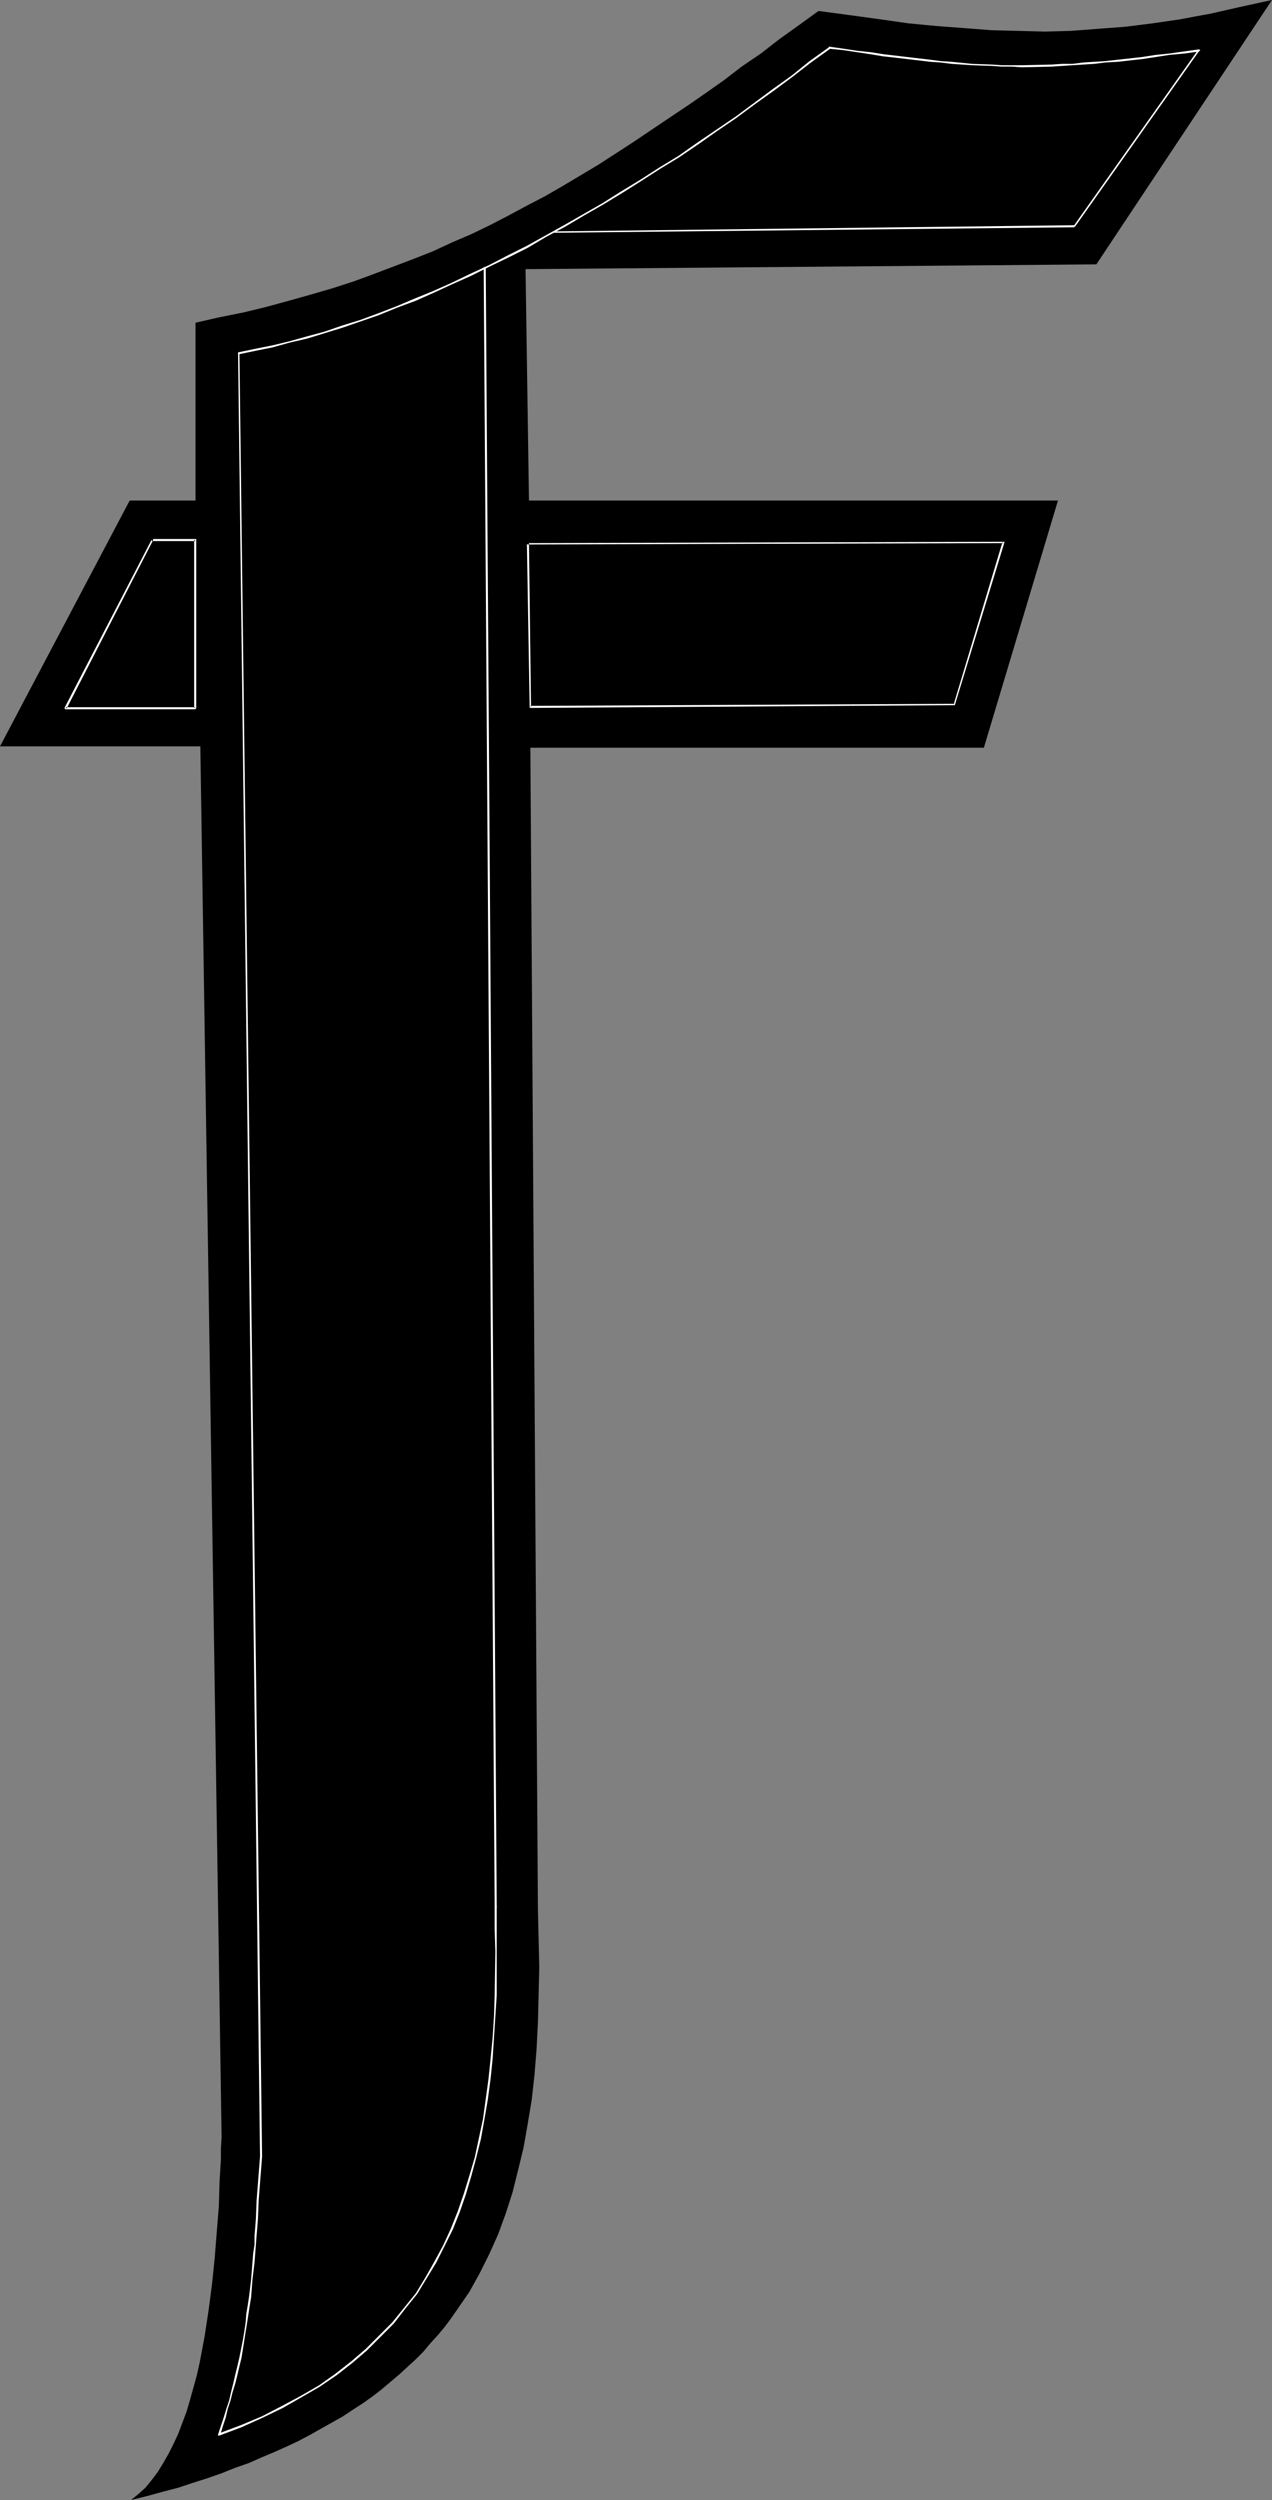 <?xml version="1.0" encoding="UTF-8" standalone="no"?>
<svg
   version="1.0"
   width="79.26mm"
   height="155.668mm"
   id="svg10"
   sodipodi:docname="Gothic F 2.wmf"
   xmlns:inkscape="http://www.inkscape.org/namespaces/inkscape"
   xmlns:sodipodi="http://sodipodi.sourceforge.net/DTD/sodipodi-0.dtd"
   xmlns="http://www.w3.org/2000/svg"
   xmlns:svg="http://www.w3.org/2000/svg">
  <rect width="100%" height="100%" fill="#808080" stroke="none"/>
  <sodipodi:namedview
     id="namedview10"
     pagecolor="#ffffff"
     bordercolor="#000000"
     borderopacity="0.25"
     inkscape:showpageshadow="2"
     inkscape:pageopacity="0.0"
     inkscape:pagecheckerboard="0"
     inkscape:deskcolor="#d1d1d1"
     inkscape:document-units="mm" />
  <defs
     id="defs1">
    <pattern
       id="WMFhbasepattern"
       patternUnits="userSpaceOnUse"
       width="6"
       height="6"
       x="0"
       y="0" />
  </defs>
  <path
     style="fill:#000000;fill-opacity:1;fill-rule:evenodd;stroke:none"
     d="M 258.201,62.213 299.564,0 l -3.716,0.808 -3.716,0.808 -3.555,0.808 -3.555,0.808 -3.555,0.646 -3.393,0.646 -6.625,0.97 -6.463,0.808 -6.463,0.485 -6.302,0.485 -6.14,0.162 -6.302,-0.162 -6.302,-0.162 -6.302,-0.485 -6.463,-0.485 -6.786,-0.646 -6.786,-0.97 -7.109,-0.97 -3.555,-0.485 -3.716,-0.485 -4.686,3.393 -4.524,3.232 -4.363,3.393 -4.524,3.07 -4.201,3.232 -4.363,3.07 -4.201,2.909 -4.363,2.909 -8.402,5.656 -8.24,5.333 -8.402,5.009 -4.201,2.424 -4.363,2.262 -4.201,2.262 -4.363,2.262 -4.363,2.101 -4.524,1.939 -4.524,2.101 -4.524,1.778 -4.686,1.778 -4.686,1.778 -4.847,1.778 -5.009,1.616 -5.009,1.454 -5.17,1.454 -5.332,1.454 -5.332,1.293 -5.655,1.131 -5.655,1.293 V 117.8 H 30.538 L 0,175.65 h 47.181 l 5.009,327.384 -0.162,2.585 v 2.585 l -0.162,2.585 -0.162,2.747 -0.162,5.656 -0.485,5.979 -0.485,6.14 -0.646,6.302 -0.808,6.14 -0.969,6.302 -1.131,5.979 -0.646,2.909 -0.808,2.909 -0.808,2.909 -0.808,2.747 -0.969,2.585 -0.969,2.585 -1.131,2.424 -1.131,2.262 -1.293,2.262 -1.293,2.101 -1.454,1.939 -1.454,1.778 -1.616,1.454 -1.777,1.454 3.878,-0.97 3.555,-0.97 3.716,-0.97 3.393,-1.131 3.555,-1.131 3.232,-1.131 3.232,-1.293 3.232,-1.131 2.908,-1.293 3.07,-1.293 2.908,-1.293 2.747,-1.293 2.747,-1.454 2.585,-1.454 2.585,-1.454 2.585,-1.454 2.424,-1.616 2.262,-1.454 2.262,-1.616 2.101,-1.616 2.101,-1.778 2.101,-1.778 1.939,-1.778 1.939,-1.778 1.777,-1.778 1.616,-1.939 1.777,-1.939 1.616,-1.939 1.454,-1.939 1.454,-2.101 1.454,-2.101 1.454,-2.101 2.424,-4.363 2.262,-4.525 2.101,-4.686 1.777,-4.848 1.616,-5.009 1.293,-5.171 1.293,-5.332 0.969,-5.494 0.969,-5.817 0.646,-5.817 0.485,-5.979 0.323,-6.302 0.162,-6.464 0.162,-6.625 -0.162,-6.787 -0.162,-6.948 -1.777,-273.251 h 106.803 l 17.45,-58.173 H 124.576 l -0.808,-54.456 z"
     id="path1" />
  <path
     style="fill:#ffffff;fill-opacity:1;fill-rule:evenodd;stroke:none"
     d="m 130.393,54.456 v 0 0 h -0.162 v 0.162 0 0.162 0 0 h 0.162 v 0 0 L 253.03,53.487 v 0 -0.162 h 0.162 v 0 l 29.245,-41.367 h 0.162 v -0.162 l -0.162,-0.162 v 0 0 h -0.162 -0.162 v 0.162 l -29.245,41.367 0.162,-0.162 z"
     id="path2" />
  <path
     style="fill:#ffffff;fill-opacity:1;fill-rule:evenodd;stroke:none"
     d="m 282.437,12.119 v 0 -0.162 h 0.162 v -0.162 h -0.162 V 11.635 h -0.162 l -3.555,0.485 -3.393,0.485 -3.232,0.323 -3.07,0.485 -2.908,0.323 -2.908,0.323 -2.908,0.323 -2.585,0.162 -2.585,0.162 -2.585,0.323 h -2.424 l -2.424,0.162 -7.109,0.162 h -2.262 -2.424 l -2.262,-0.162 -4.686,-0.162 -4.847,-0.485 -2.585,-0.162 -2.424,-0.323 -2.747,-0.323 -2.747,-0.323 -2.747,-0.323 -2.747,-0.323 -3.07,-0.485 -3.07,-0.323 -3.232,-0.485 -3.393,-0.485 v 0 0 l -0.162,0.162 v 0 0.162 0.162 0 h 0.162 v 0 l 3.232,0.323 3.232,0.485 3.232,0.485 2.908,0.485 2.908,0.323 2.747,0.323 2.747,0.323 2.747,0.323 2.424,0.162 2.585,0.323 4.847,0.323 4.686,0.162 2.262,0.162 h 2.424 l 2.262,0.162 7.109,-0.162 2.424,-0.162 2.424,-0.162 2.585,-0.162 2.585,-0.162 2.585,-0.323 2.908,-0.162 2.908,-0.323 2.908,-0.323 3.232,-0.485 3.07,-0.485 3.555,-0.323 z"
     id="path3" />
  <path
     style="fill:#ffffff;fill-opacity:1;fill-rule:evenodd;stroke:none"
     d="m 195.509,11.473 v -0.162 -0.162 0 l -0.162,-0.162 h -0.162 v 0.162 l -4.524,3.232 -4.201,3.393 -4.524,3.232 -4.363,3.232 -4.363,3.232 -4.524,3.07 -4.524,3.07 -4.363,3.07 -4.524,2.747 -4.524,2.909 -4.524,2.747 -4.363,2.747 -4.524,2.585 -4.524,2.585 -4.363,2.424 -4.363,2.424 -4.524,2.262 -4.363,2.262 -4.524,2.101 -4.363,2.101 -4.363,1.939 -4.363,1.778 -4.201,1.778 -4.201,1.616 -4.363,1.616 -4.201,1.293 -4.201,1.454 -4.201,1.131 -4.039,1.131 -4.039,0.97 -4.039,0.808 -3.878,0.808 h -0.162 v 0.162 0 0 0.162 0.162 0 h 0.162 v 0 l 3.878,-0.808 4.039,-0.808 4.039,-1.131 4.201,-0.97 4.201,-1.293 4.201,-1.293 4.201,-1.454 4.201,-1.454 4.363,-1.778 4.363,-1.616 4.363,-1.939 4.201,-1.939 4.363,-1.939 4.524,-2.262 4.363,-2.101 4.524,-2.262 4.363,-2.585 4.524,-2.424 4.363,-2.585 4.524,-2.585 4.524,-2.747 4.363,-2.747 4.524,-2.909 4.524,-2.747 4.524,-3.07 4.363,-3.07 4.524,-3.07 4.363,-3.232 4.524,-3.232 4.363,-3.232 4.363,-3.393 z"
     id="path4" />
  <path
     style="fill:#ffffff;fill-opacity:1;fill-rule:evenodd;stroke:none"
     d="m 56.39,83.219 v -0.162 0 0 0 l -0.162,-0.162 v 0 l -0.162,0.162 v 0 0 0 0.162 L 61.238,507.558 v 0 0 0.162 h 0.162 v 0 h 0.162 v 0 0 -0.162 h 0.162 v 0 z"
     id="path5" />
  <path
     style="fill:#ffffff;fill-opacity:1;fill-rule:evenodd;stroke:none"
     d="m 61.723,507.558 v -0.162 H 61.561 v 0 -0.162 h -0.162 l -0.162,0.162 v 0 0 0.162 l -0.646,8.241 -0.162,2.101 -0.162,4.201 -0.162,2.101 -0.162,1.939 v 2.101 l -0.323,2.101 -0.162,2.101 -0.323,4.04 -0.485,4.04 -0.323,2.101 -0.323,1.939 -0.162,2.101 -0.323,2.101 -0.323,1.939 -0.808,4.04 -0.485,2.101 -0.485,1.939 -0.485,2.101 -0.485,1.939 -0.485,2.101 -0.646,1.939 -0.646,2.101 -0.646,1.939 -0.646,1.939 v 0.162 0.162 h 0.162 v 0 h 0.162 v 0 -0.162 h 0.162 l 0.646,-2.101 0.646,-1.939 0.485,-2.101 0.646,-1.939 0.485,-1.939 0.646,-2.101 0.485,-1.939 0.485,-2.101 0.485,-1.939 0.646,-4.04 0.323,-2.101 0.323,-1.939 0.323,-2.101 0.323,-2.101 0.323,-1.939 0.323,-4.201 0.485,-4.04 0.162,-2.101 0.162,-2.101 0.162,-2.101 0.162,-1.939 0.162,-2.101 0.162,-4.201 0.162,-2.101 z"
     id="path6" />
  <path
     style="fill:#ffffff;fill-opacity:1;fill-rule:evenodd;stroke:none"
     d="m 51.543,572.679 v 0.162 h -0.162 v 0 0.162 0 0.162 h 0.162 0.162 l 5.17,-1.939 5.009,-2.262 4.686,-2.262 4.524,-2.585 4.201,-2.424 4.039,-2.747 3.716,-2.909 3.393,-2.909 3.232,-3.232 3.07,-3.07 2.747,-3.555 2.747,-3.393 2.262,-3.717 2.262,-3.717 1.939,-3.878 1.939,-3.878 1.616,-4.04 1.454,-4.201 1.293,-4.363 1.131,-4.201 1.131,-4.525 0.808,-4.525 0.808,-4.686 0.646,-4.848 0.485,-4.686 0.323,-5.009 0.323,-5.009 0.323,-5.009 v -10.342 -5.333 -5.333 0 0 l -0.162,-0.162 h -0.162 v 0.162 0 h -0.162 v 0.162 5.171 l 0.162,5.333 -0.162,10.342 -0.162,5.009 -0.323,5.009 -0.485,5.009 -0.485,4.686 -0.646,4.686 -0.646,4.686 -0.969,4.525 -0.969,4.525 -1.293,4.363 -1.293,4.201 -1.454,4.201 -1.616,4.04 -1.777,3.878 -2.1,3.878 -2.101,3.717 -2.262,3.717 -2.747,3.393 -2.747,3.393 -3.07,3.07 -3.232,3.232 -3.393,2.909 -3.716,2.909 -3.878,2.747 -4.201,2.424 -4.524,2.424 -4.686,2.424 -5.009,2.101 z"
     id="path7" />
  <path
     style="fill:#ffffff;fill-opacity:1;fill-rule:evenodd;stroke:none"
     d="m 116.497,448.739 v 0 h 0.162 v 0.162 0 0 h 0.162 v 0 h 0.162 v -0.162 0 0 L 114.397,63.021 v 0 h -0.162 v -0.162 0 0 h -0.162 v 0 h -0.162 v 0.162 0 0 z"
     id="path8" />
  <path
     style="fill:#ffffff;fill-opacity:1;fill-rule:evenodd;stroke:none"
     d="m 35.87,126.849 v 0 h -0.162 v 0 0.162 0 0.162 0 0 0 l 0.162,0.162 h 10.179 l -0.323,-0.323 v 39.59 l 0.323,-0.162 H 15.511 l 0.162,0.323 20.359,-39.59 v -0.162 0 -0.162 0 h -0.162 -0.162 v 0 0.162 l -20.52,39.59 v 0 0 0.162 h 0.162 v 0 0 0.162 h 0.162 30.538 v 0 -0.162 h 0.162 v 0 0 -0.162 -39.59 0 0 -0.162 h -0.162 v 0 0 z"
     id="path9" />
  <path
     style="fill:#ffffff;fill-opacity:1;fill-rule:evenodd;stroke:none"
     d="m 124.576,127.98 v 0 -0.162 0 h -0.162 v 0 h -0.162 v 0 0 0 l -0.162,0.162 v 0 l 0.646,38.459 v 0 0 0.162 0 h 0.162 v 0 l 99.855,-0.646 v 0 h 0.162 v 0 0 -0.162 l 11.634,-38.136 v -0.162 0 h -0.162 v 0 0 l -111.973,0.323 h -0.162 v 0 0 0 l -0.162,0.162 v 0 l 0.162,0.162 v 0 0 0 h 0.162 l 111.973,-0.323 -0.323,-0.162 -11.472,38.136 0.162,-0.162 -99.855,0.485 0.162,0.323 z"
     id="path10" />
</svg>
